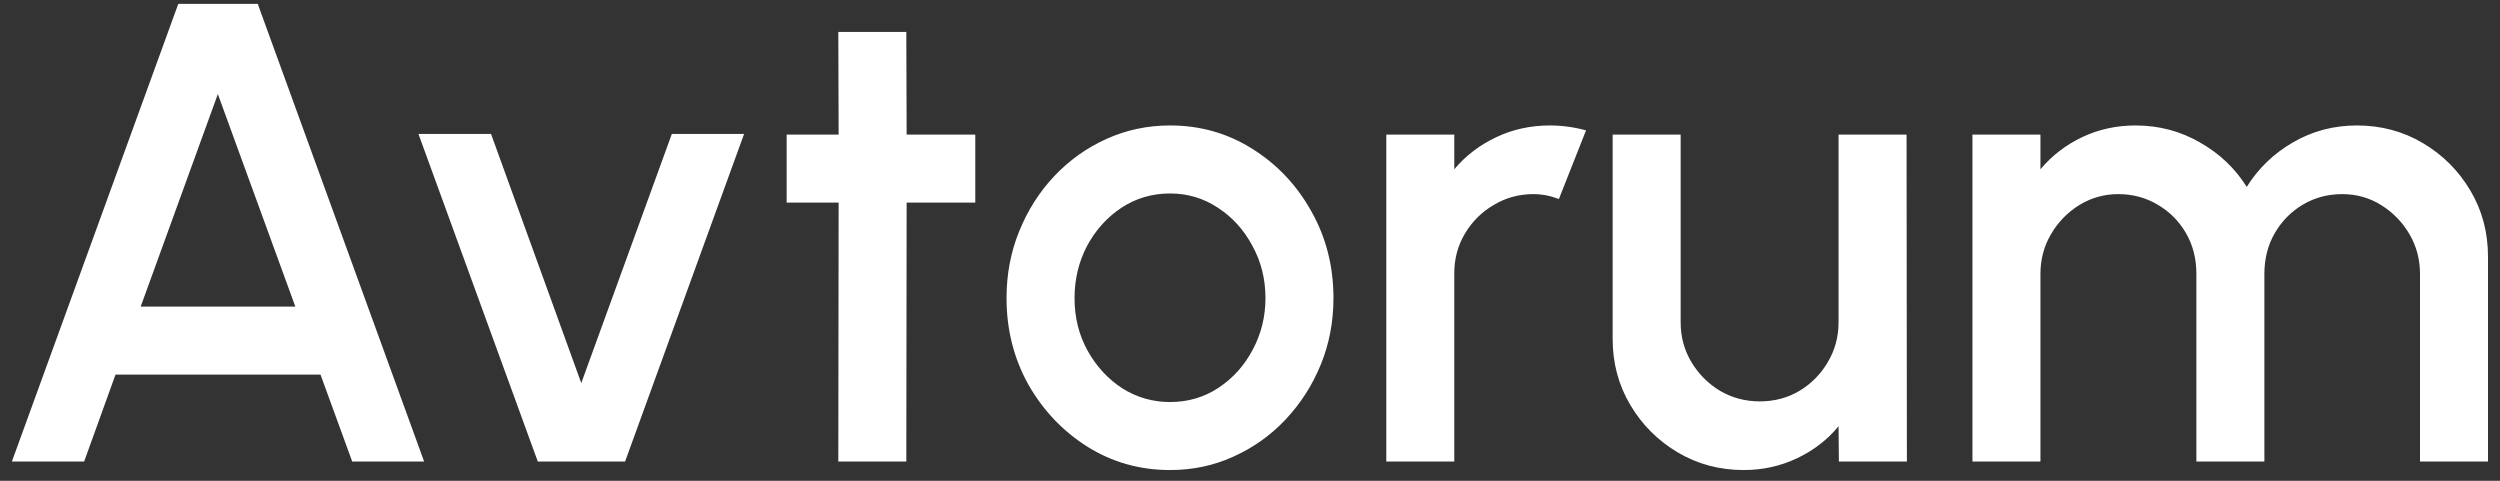 <?xml version="1.0" encoding="UTF-8"?> <svg xmlns="http://www.w3.org/2000/svg" width="130" height="25" viewBox="0 0 130 25" fill="none"><rect x="0" y="0" width="130" height="25" fill="#333333" stroke="none"/><path d="M9.271 0.2H13.402L22.055 24H18.315L16.666 19.478H6.007L4.375 24H0.618L9.271 0.2ZM7.316 15.942H15.357L11.328 4.892L7.316 15.942ZM32.504 24H27.965L21.76 6.966H25.534L30.226 19.92L34.935 6.966H38.692L32.504 24ZM50.715 10.536H47.145L47.128 24H43.592L43.609 10.536H40.906V7H43.609L43.592 1.662H47.128L47.145 7H50.715V10.536ZM60.84 24.442C59.276 24.442 57.848 24.04 56.556 23.235C55.276 22.43 54.25 21.354 53.479 20.005C52.72 18.645 52.34 17.143 52.34 15.5C52.34 14.253 52.561 13.092 53.003 12.015C53.445 10.927 54.052 9.975 54.822 9.159C55.604 8.332 56.511 7.686 57.542 7.221C58.574 6.756 59.673 6.524 60.84 6.524C62.404 6.524 63.827 6.926 65.107 7.731C66.399 8.536 67.425 9.618 68.184 10.978C68.955 12.338 69.34 13.845 69.34 15.5C69.34 16.735 69.119 17.891 68.677 18.968C68.235 20.045 67.623 20.997 66.841 21.824C66.071 22.64 65.17 23.28 64.138 23.745C63.118 24.21 62.019 24.442 60.84 24.442ZM60.84 20.906C61.781 20.906 62.625 20.657 63.373 20.158C64.121 19.659 64.711 19.002 65.141 18.186C65.583 17.359 65.804 16.463 65.804 15.5C65.804 14.514 65.578 13.607 65.124 12.78C64.682 11.953 64.087 11.295 63.339 10.808C62.591 10.309 61.758 10.06 60.84 10.06C59.911 10.06 59.067 10.309 58.307 10.808C57.559 11.307 56.964 11.97 56.522 12.797C56.092 13.624 55.876 14.525 55.876 15.5C55.876 16.509 56.103 17.421 56.556 18.237C57.01 19.053 57.61 19.705 58.358 20.192C59.118 20.668 59.945 20.906 60.84 20.906ZM72.087 24V7H75.623V8.802C76.212 8.099 76.938 7.544 77.799 7.136C78.66 6.728 79.59 6.524 80.587 6.524C81.222 6.524 81.85 6.609 82.474 6.779L81.063 10.349C80.621 10.179 80.179 10.094 79.737 10.094C78.989 10.094 78.303 10.281 77.68 10.655C77.056 11.018 76.558 11.511 76.184 12.134C75.81 12.757 75.623 13.449 75.623 14.208V24H72.087ZM83.858 17.625V7H87.394V16.758C87.394 17.517 87.581 18.209 87.955 18.832C88.329 19.455 88.828 19.954 89.451 20.328C90.074 20.691 90.76 20.872 91.508 20.872C92.267 20.872 92.953 20.691 93.565 20.328C94.188 19.954 94.681 19.455 95.044 18.832C95.418 18.209 95.605 17.517 95.605 16.758V7H99.141L99.158 24H95.622L95.605 22.164C95.027 22.867 94.307 23.422 93.446 23.83C92.585 24.238 91.661 24.442 90.675 24.442C89.417 24.442 88.272 24.136 87.241 23.524C86.21 22.912 85.388 22.09 84.776 21.059C84.164 20.028 83.858 18.883 83.858 17.625ZM102.567 24V7H106.103V8.802C106.693 8.099 107.412 7.544 108.262 7.136C109.124 6.728 110.053 6.524 111.05 6.524C112.263 6.524 113.379 6.819 114.399 7.408C115.419 7.986 116.23 8.757 116.83 9.72C117.431 8.757 118.23 7.986 119.227 7.408C120.236 6.819 121.347 6.524 122.559 6.524C123.817 6.524 124.962 6.83 125.993 7.442C127.025 8.054 127.846 8.876 128.458 9.907C129.07 10.938 129.376 12.083 129.376 13.341V24H125.84V14.242C125.84 13.494 125.659 12.808 125.296 12.185C124.934 11.562 124.446 11.057 123.834 10.672C123.222 10.287 122.542 10.094 121.794 10.094C121.046 10.094 120.366 10.275 119.754 10.638C119.142 11.001 118.655 11.494 118.292 12.117C117.93 12.74 117.748 13.449 117.748 14.242V24H114.212V14.242C114.212 13.449 114.031 12.74 113.668 12.117C113.306 11.494 112.813 11.001 112.189 10.638C111.577 10.275 110.897 10.094 110.149 10.094C109.413 10.094 108.733 10.287 108.109 10.672C107.497 11.057 107.01 11.562 106.647 12.185C106.285 12.808 106.103 13.494 106.103 14.242V24H102.567Z" fill="white"></path></svg> 